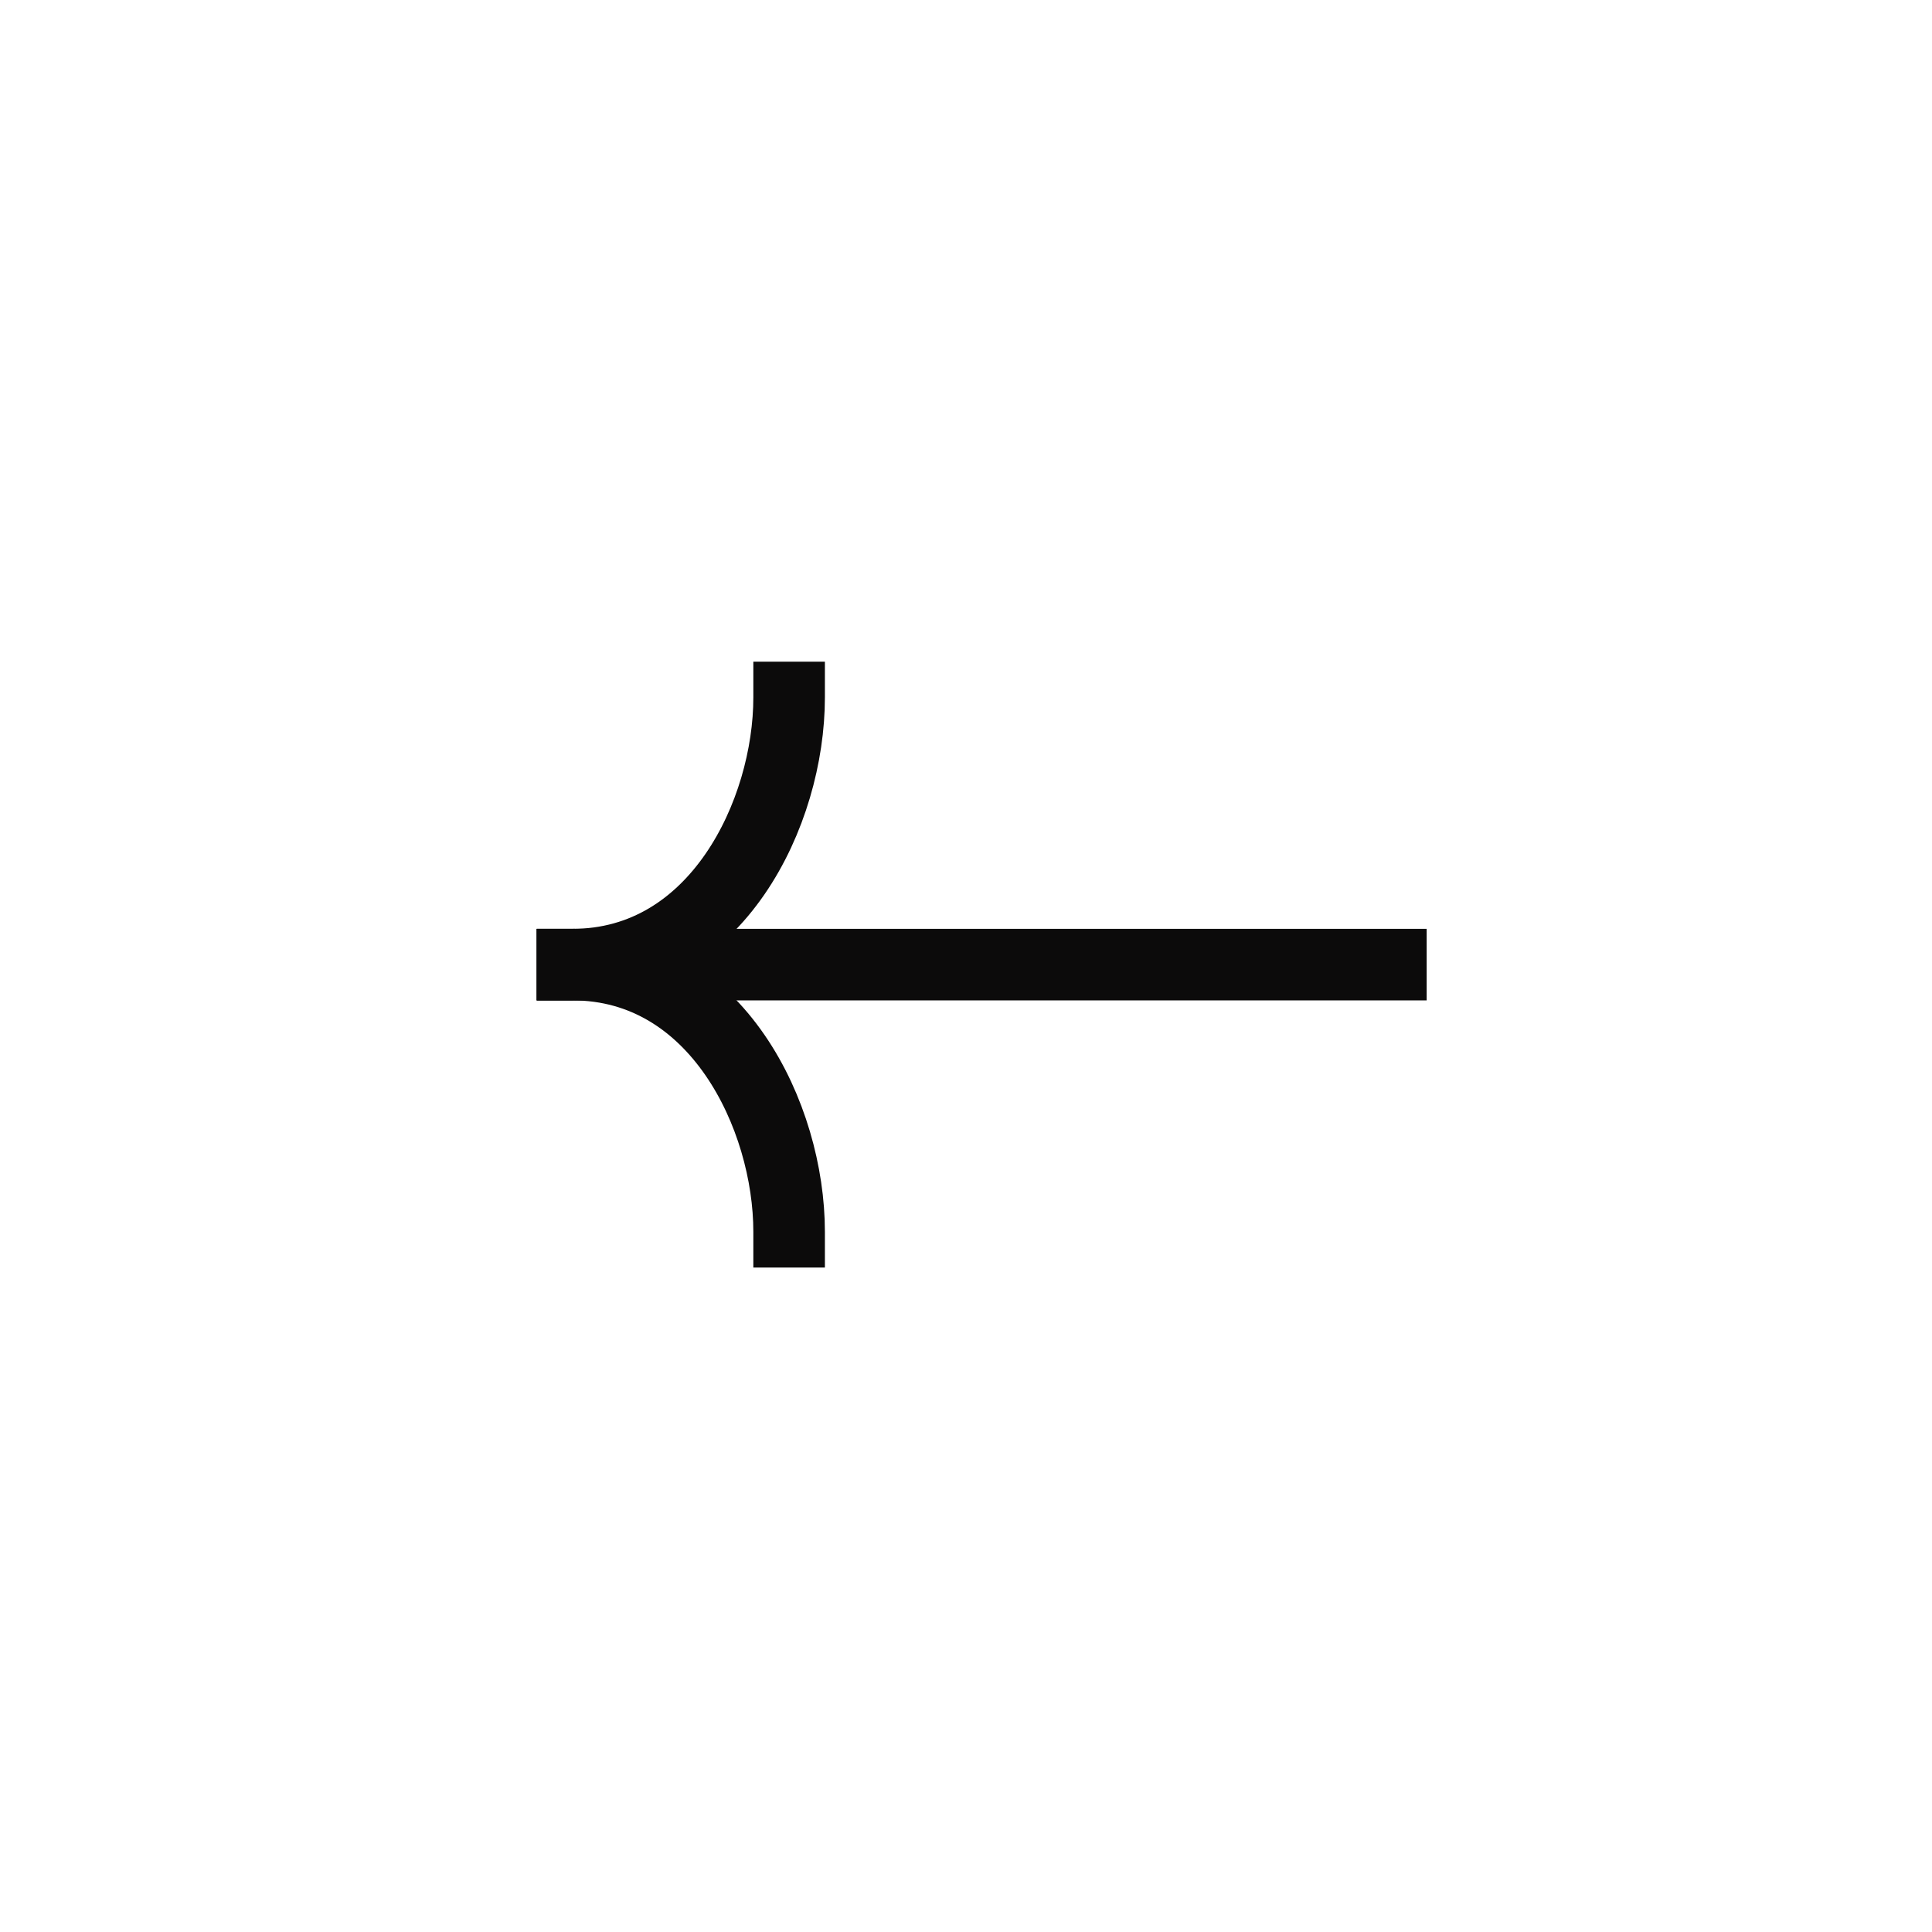 <?xml version="1.0" encoding="UTF-8"?> <svg xmlns="http://www.w3.org/2000/svg" width="81" height="81" viewBox="0 0 81 81" fill="none"> <path d="M24 40.442C30.056 40.442 33.084 46.818 33.084 51.642" stroke="#0C0B0B" stroke-width="3" stroke-linecap="square"></path> <path d="M24.004 40.442H58.313" stroke="#0C0B0B" stroke-width="3" stroke-linecap="square"></path> <path d="M24 40.442C30.056 40.442 33.084 34.066 33.084 29.241" stroke="#0C0B0B" stroke-width="3" stroke-linecap="square"></path> </svg> 